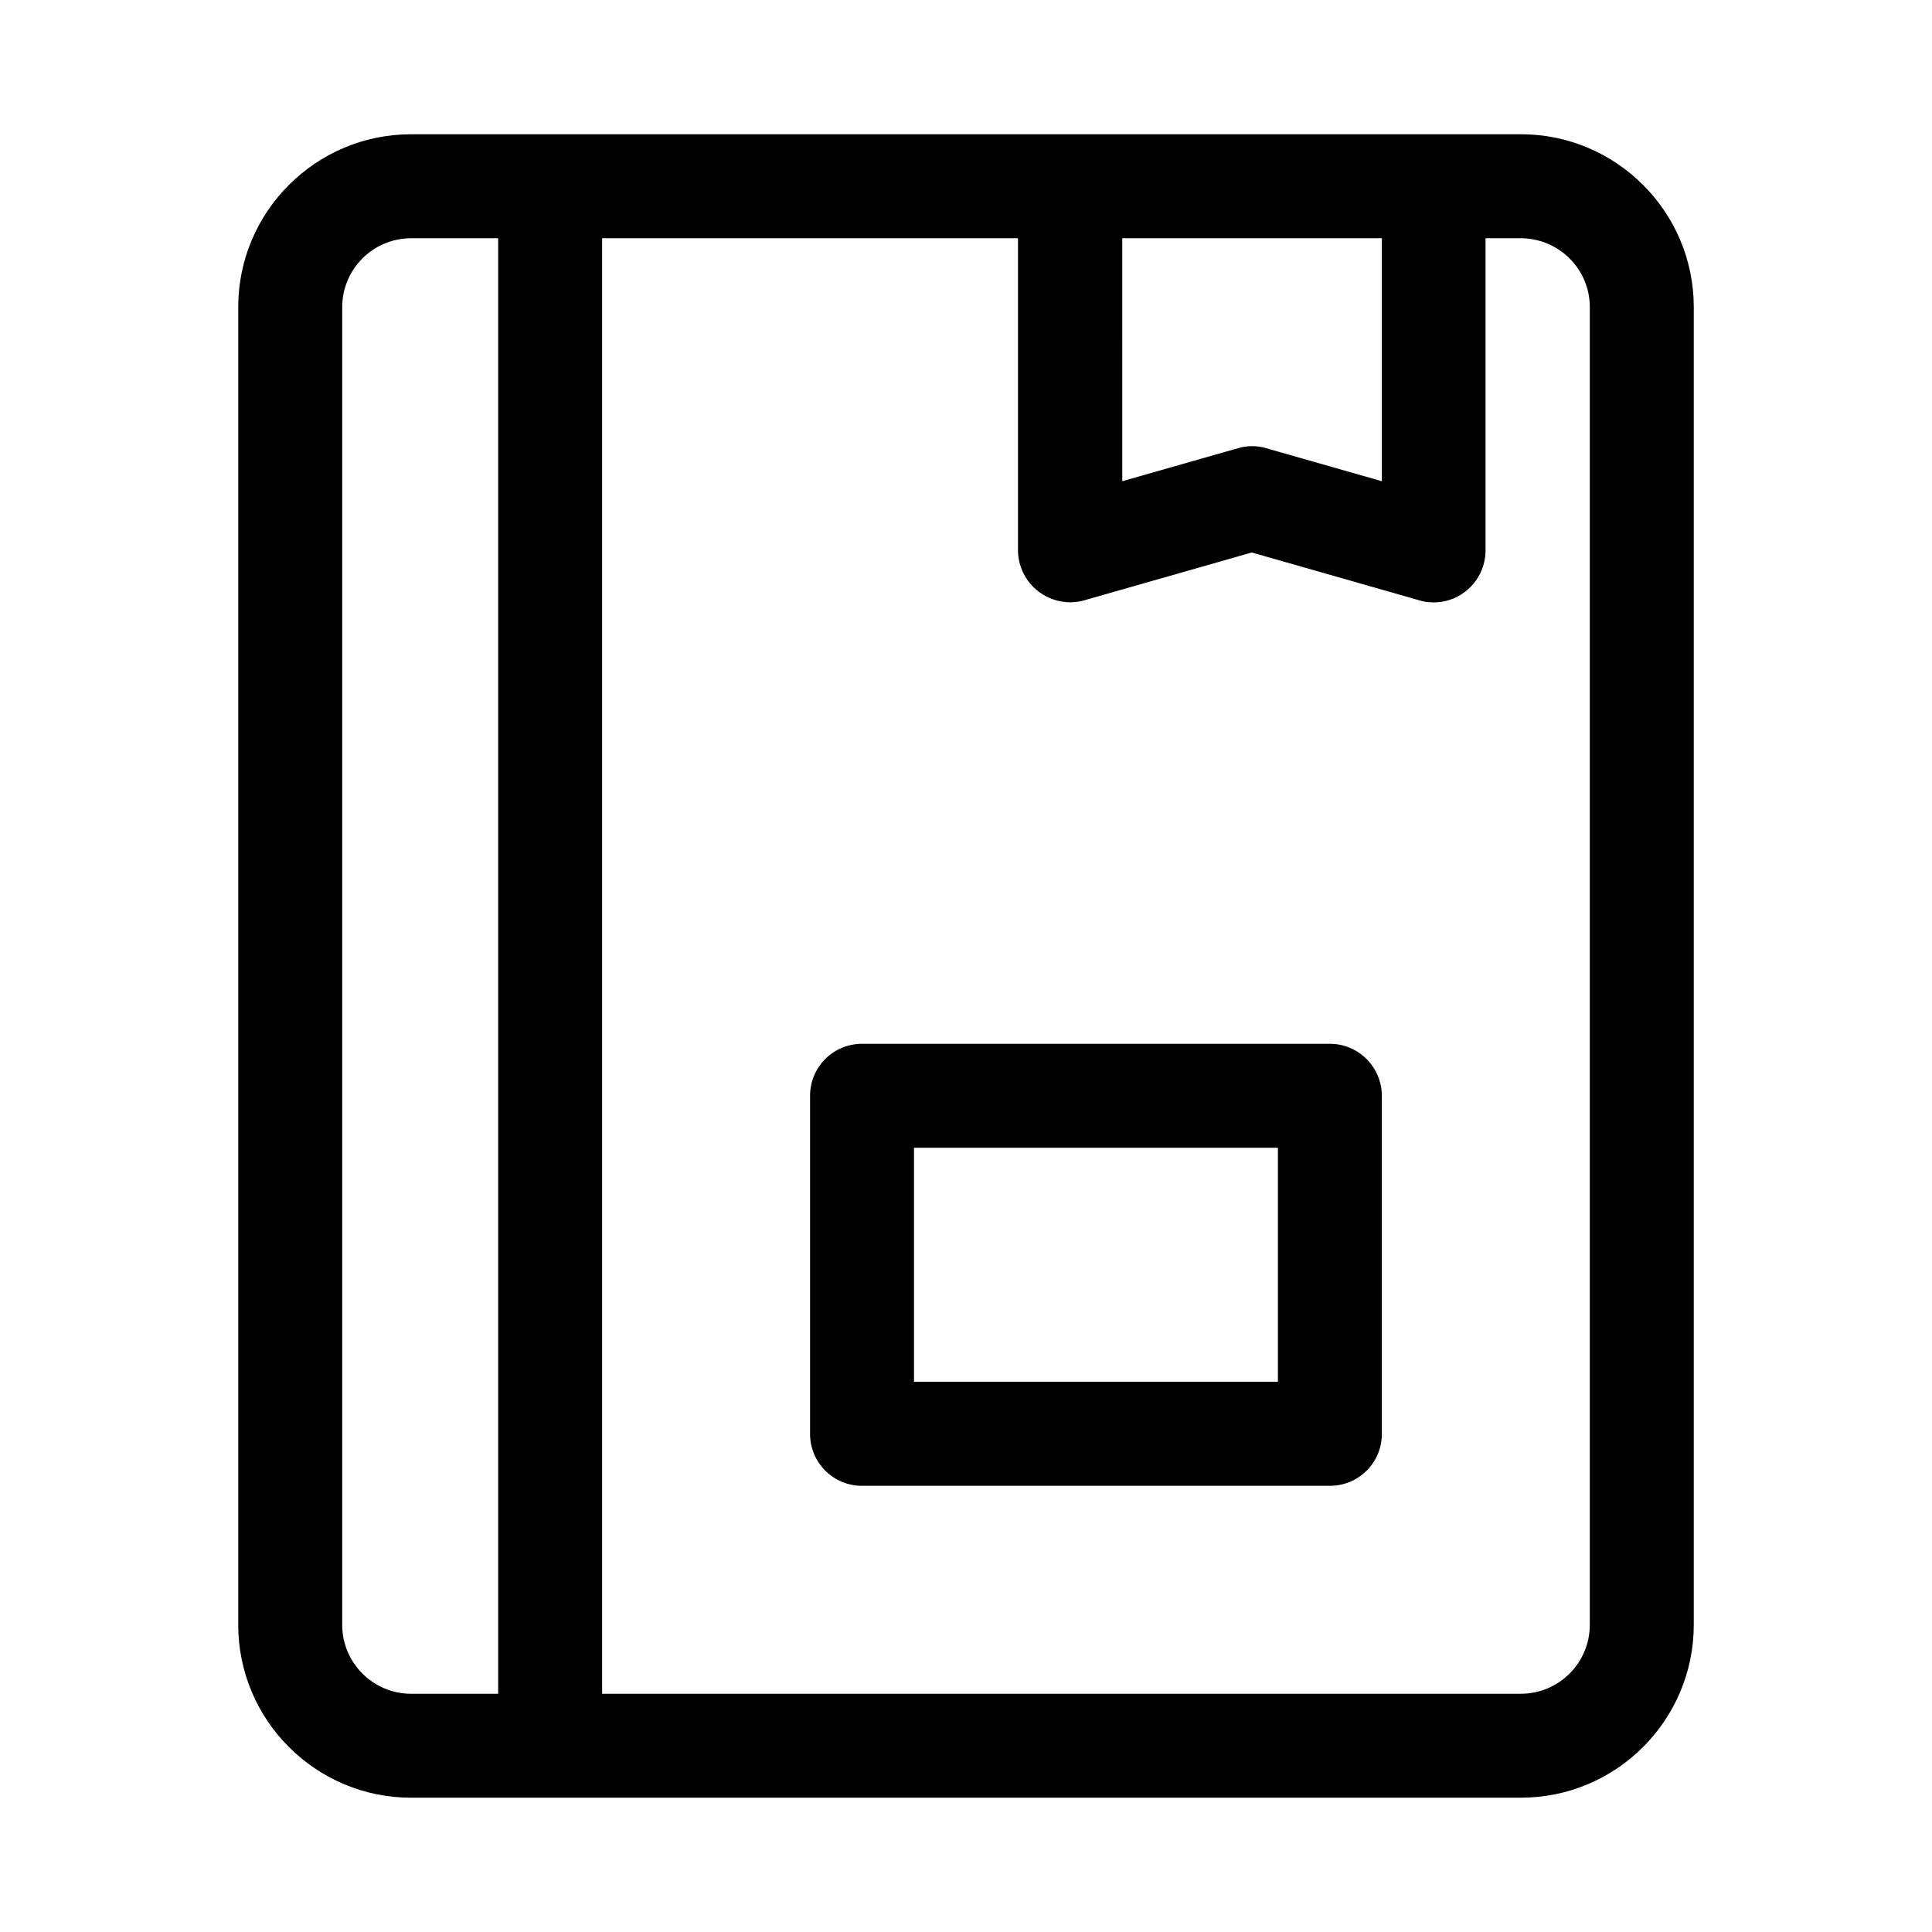<?xml version="1.0" encoding="UTF-8"?>
<!-- The Best Svg Icon site in the world: iconSvg.co, Visit us! https://iconsvg.co -->
<svg fill="#000000" width="800px" height="800px" version="1.1" viewBox="144 144 512 512" xmlns="http://www.w3.org/2000/svg">
 <g>
  <path d="m547.05 179.58h-294.1c-25.27 0-45.816 20.547-45.816 45.816v349.2c0 25.27 20.547 45.816 45.816 45.816l36.84-0.004h257.26c25.27 0 45.816-20.547 45.816-45.816v-349.2c0-25.27-20.547-45.816-45.816-45.816zm-36.84 27.551v64.395l-30.621-8.738c-1.258-0.395-2.519-0.551-3.777-0.551-1.258 0-2.519 0.156-3.777 0.551l-30.621 8.738-0.004-64.395zm-275.52 367.47v-349.2c0-10.078 8.188-18.262 18.262-18.262h23.066v385.73h-23.066c-10.078-0.004-18.262-8.191-18.262-18.266zm330.62 0c0 10.078-8.188 18.262-18.262 18.262h-243.48v-385.73h110.21v82.656c0 4.328 2.047 8.422 5.512 11.02s7.949 3.465 12.043 2.281l44.398-12.676 44.398 12.676c1.258 0.395 2.519 0.551 3.777 0.551 2.992 0 5.902-0.945 8.266-2.754 3.465-2.598 5.512-6.691 5.512-11.02v-82.734h9.289c10.156 0 18.344 8.188 18.344 18.266z"/>
  <path d="m496.43 420.62h-123.98c-7.637 0-13.777 6.141-13.777 13.777v89.582c0 7.637 6.141 13.777 13.777 13.777h123.98c7.637 0 13.777-6.141 13.777-13.777v-89.508c0-7.633-6.141-13.852-13.777-13.852zm-13.773 89.582h-96.434v-62.031h96.434z"/>
 </g>
</svg>